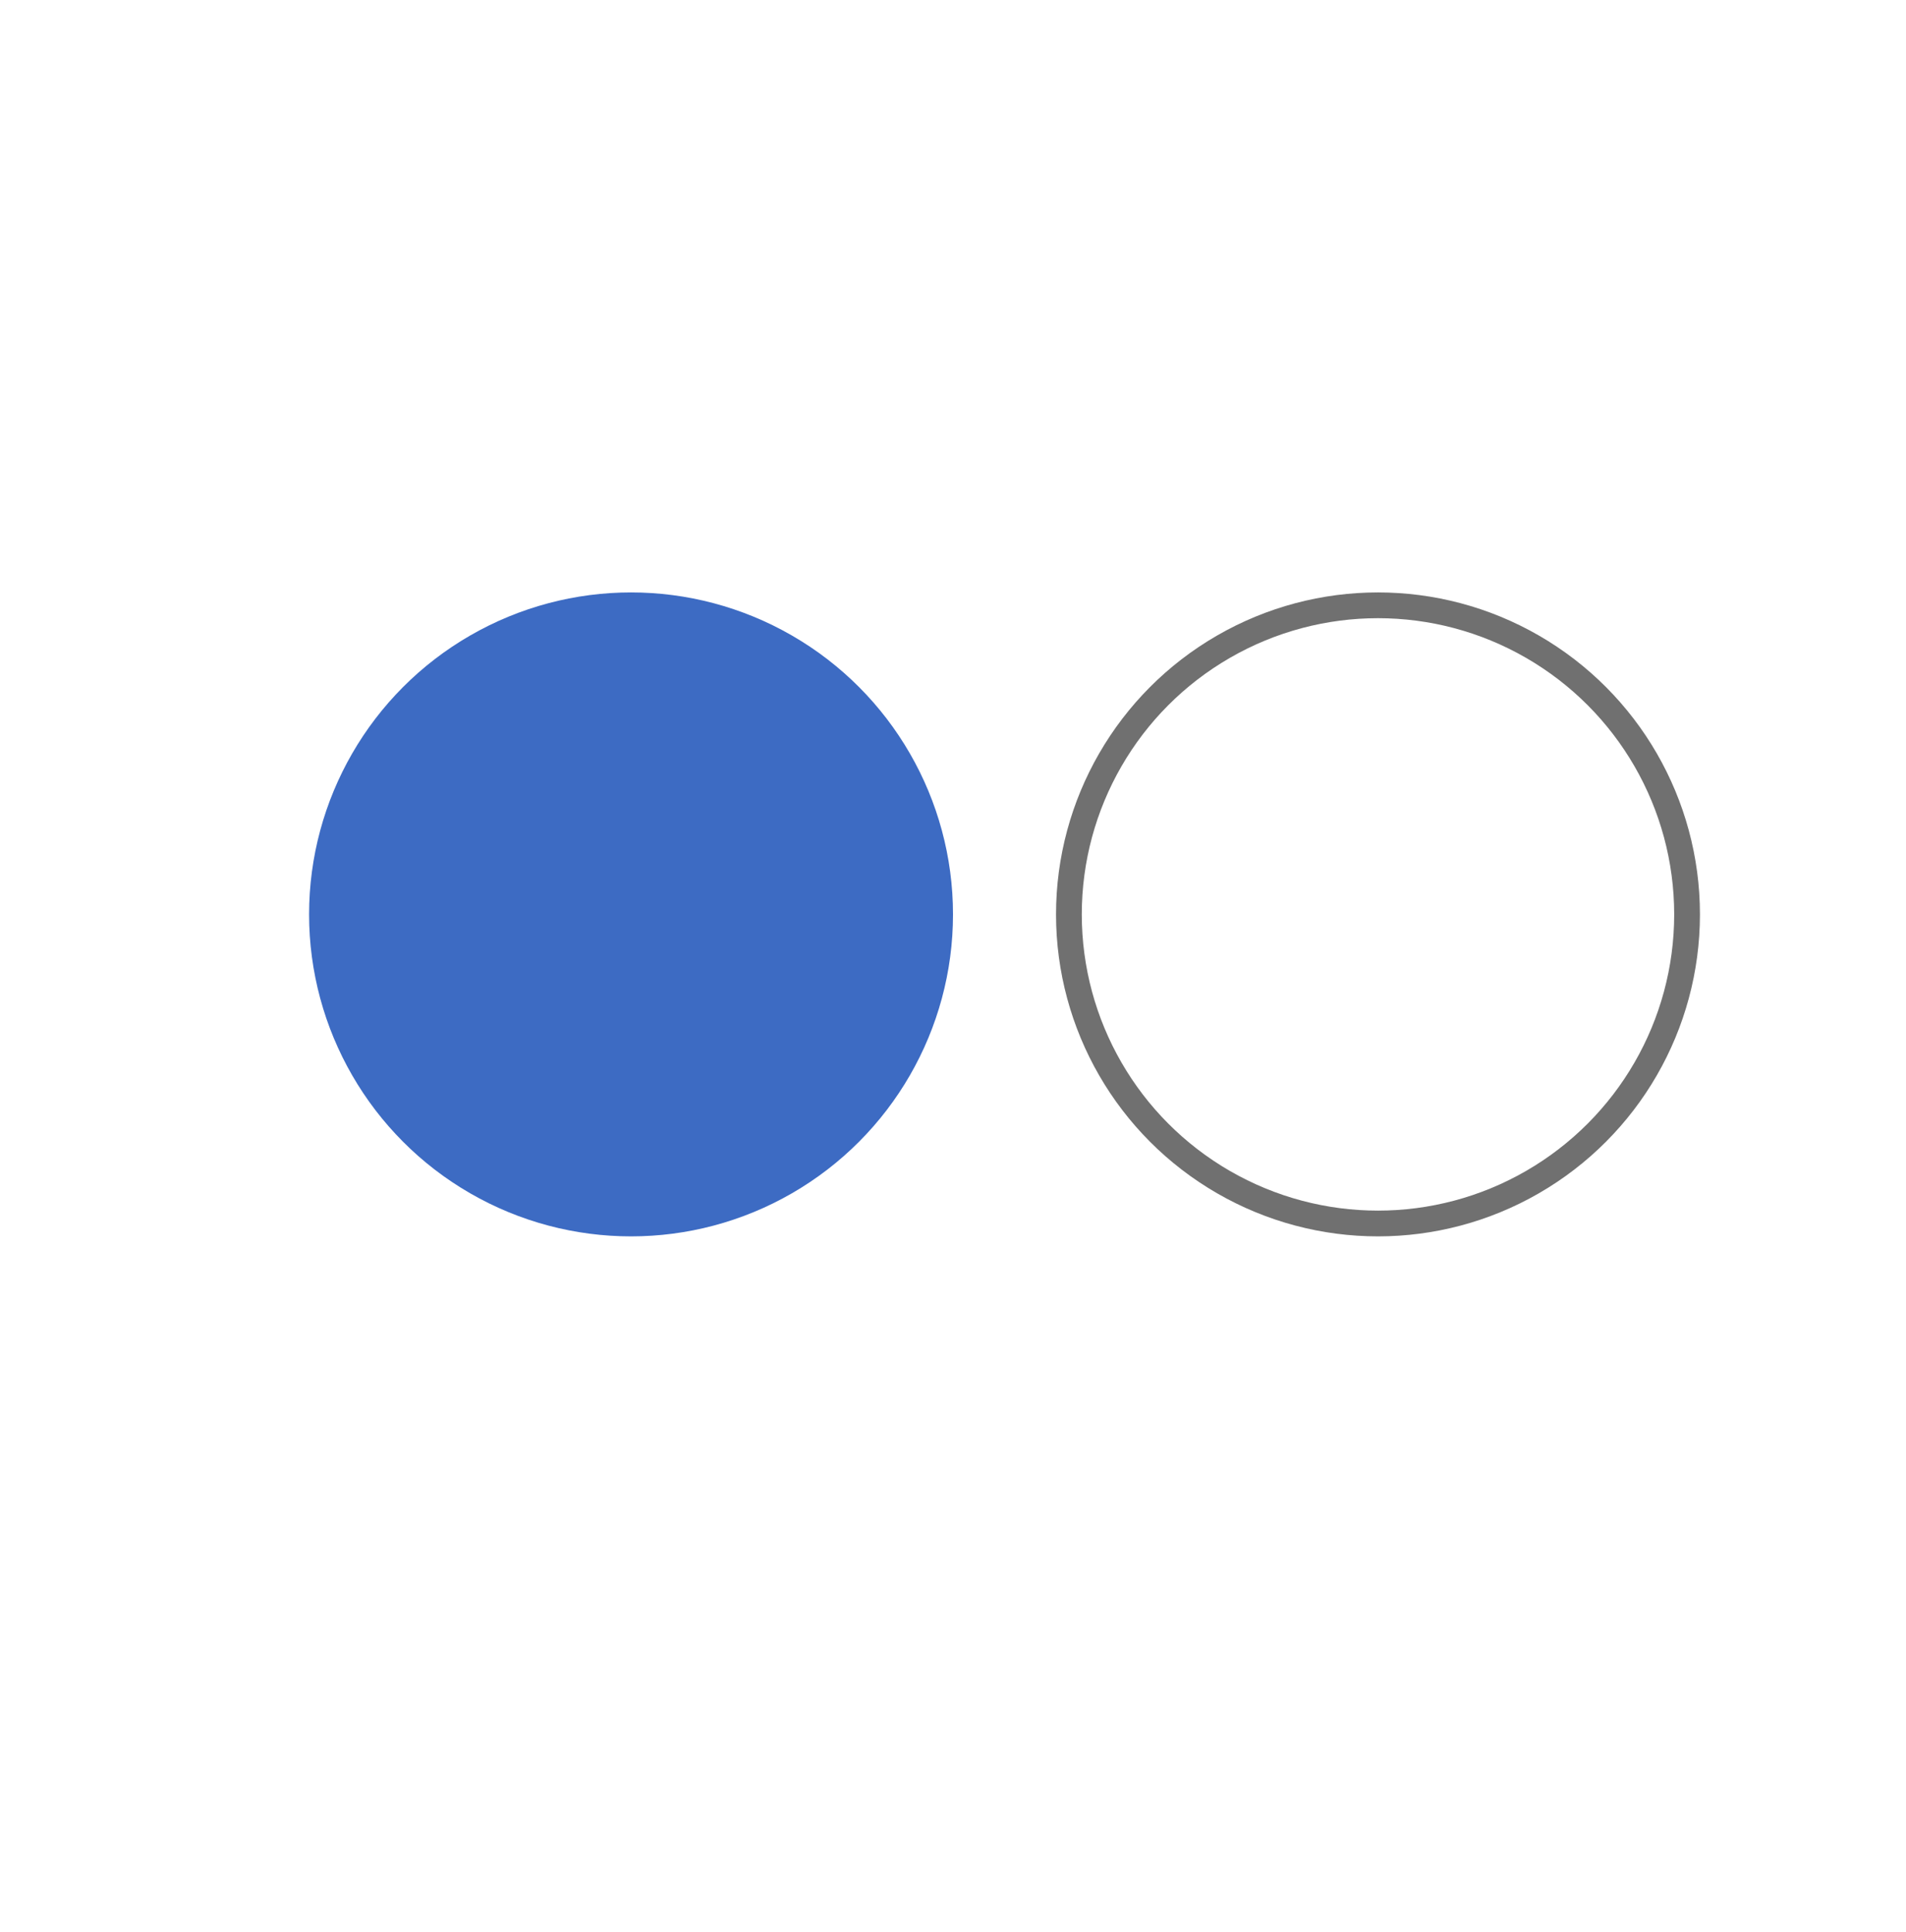 <svg xmlns="http://www.w3.org/2000/svg" xmlns:xlink="http://www.w3.org/1999/xlink" width="74" height="75" viewBox="0 0 74 75">
  <defs>
    <filter id="Ellipse_2" x="0" y="0" width="74" height="75" filterUnits="userSpaceOnUse">
      <feOffset dx="-3" dy="4" input="SourceAlpha"/>
      <feGaussianBlur result="blur"/>
      <feFlood flood-opacity="0.2"/>
      <feComposite operator="in" in2="blur"/>
      <feComposite in="SourceGraphic"/>
    </filter>
  </defs>
  <g id="bmw_stat2" transform="translate(-437 -7583)">
    <g transform="matrix(1, 0, 0, 1, 437, 7583)" filter="url(#Ellipse_2)">
      <circle id="Ellipse_2-2" data-name="Ellipse 2" cx="35.5" cy="35.5" r="35.5" transform="translate(3)" fill="#fff"/>
    </g>
    <g id="Ellipse_18" data-name="Ellipse 18" transform="translate(478 7606)" fill="#fff" stroke="#707070" stroke-width="1">
      <circle cx="12.5" cy="12.5" r="12.5" stroke="none"/>
      <circle cx="12.5" cy="12.5" r="12" fill="none"/>
    </g>
    <circle id="Ellipse_19" data-name="Ellipse 19" cx="12.5" cy="12.5" r="12.5" transform="translate(449 7606)" fill="#3d6bc3"/>
  </g>
</svg>
